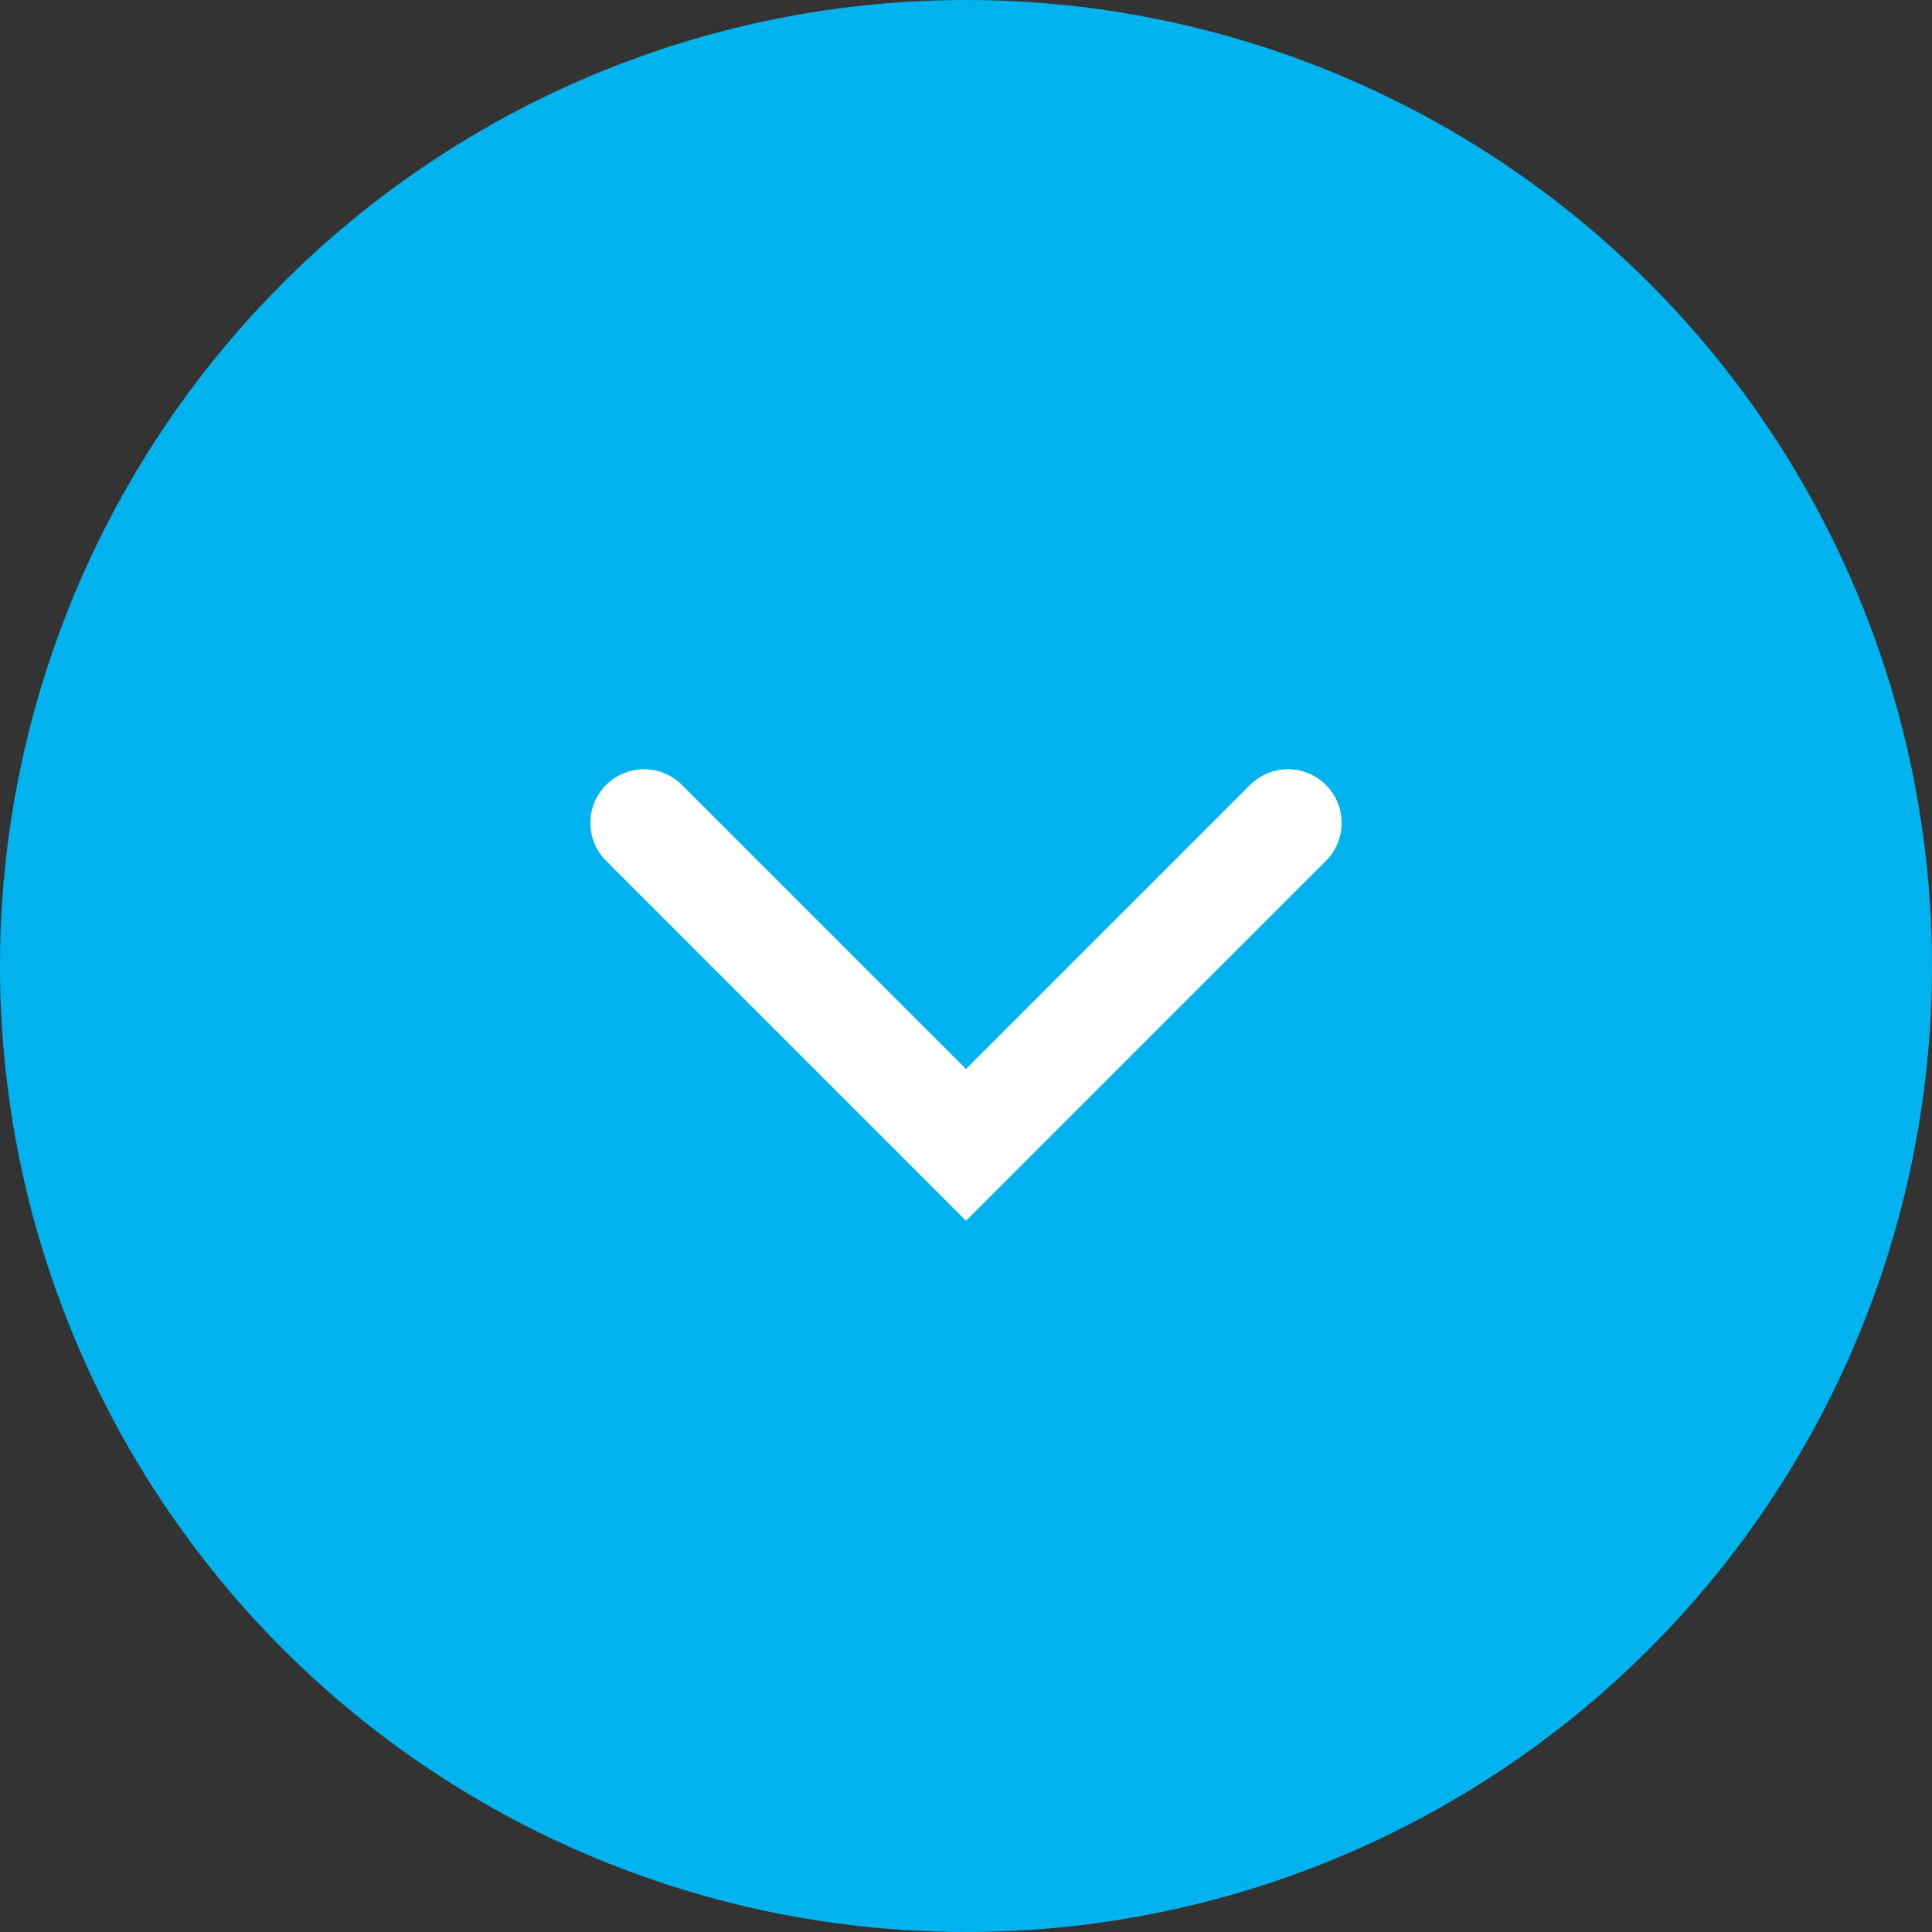 <svg width="54" height="54" viewBox="0 0 54 54" fill="none" xmlns="http://www.w3.org/2000/svg">
<rect x="0" y="0" width="54" height="54" fill="#333333" stroke="none"/>
<circle cx="27" cy="27" r="27" fill="#00B3EF"/>
<path d="M18 23L27 32L36 23" stroke="white" stroke-width="3" stroke-linecap="round"/>
</svg>
